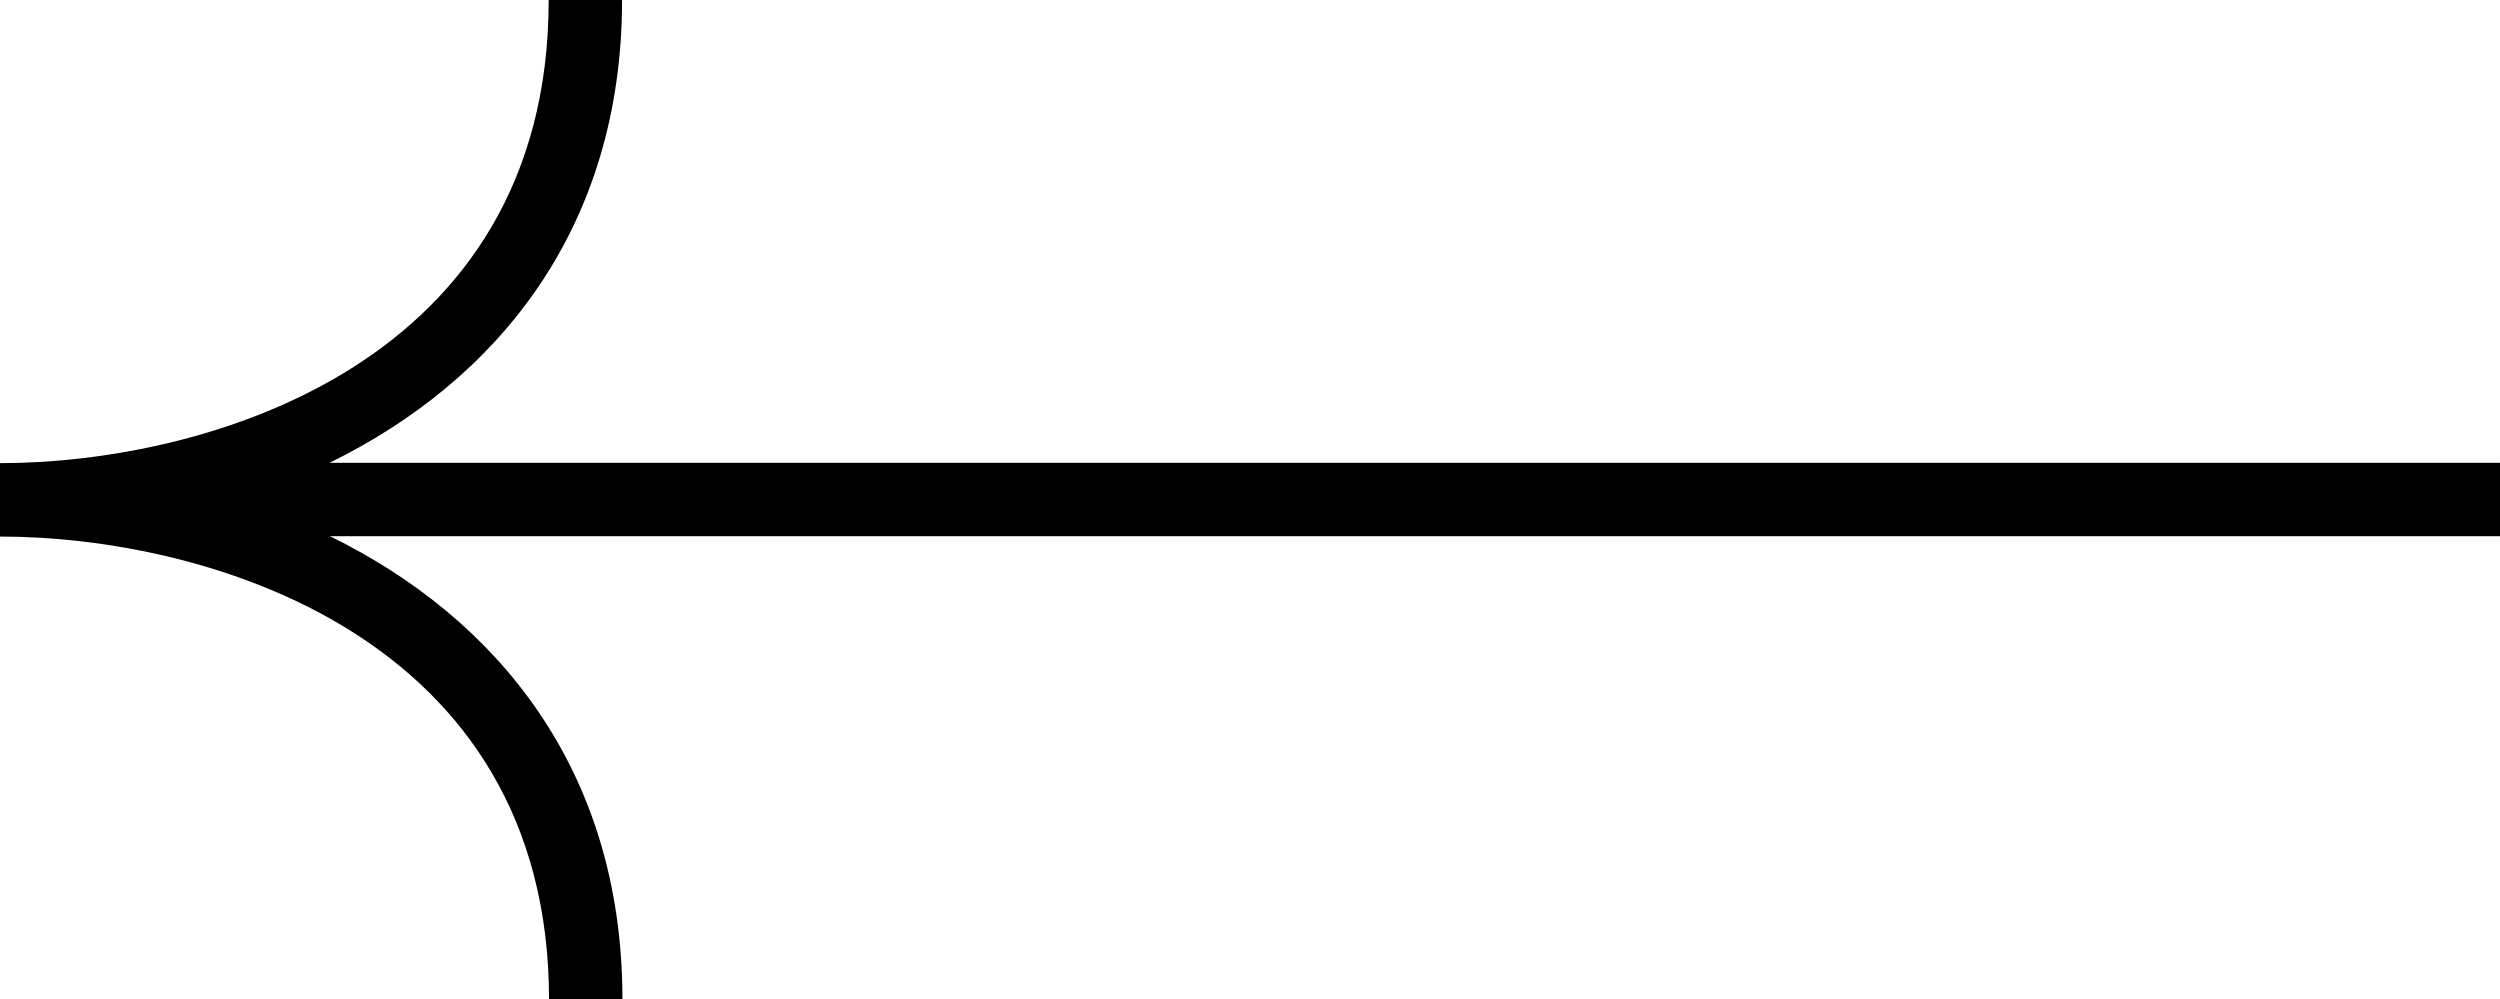 <?xml version="1.0" encoding="UTF-8"?>
<svg id="Calque_des_informations_sur_les_nuances" data-name="Calque des informations sur les nuances" xmlns="http://www.w3.org/2000/svg" viewBox="0 0 68.12 27.23">
  <path d="M14.96,27.23h2c0-6.26-3.42-10.39-7.97-12.62h59.13v-2H8.98c4.55-2.23,7.97-6.36,7.97-12.62h-2C14.96,9.96,5.56,12.62,0,12.62v2c5.56,0,14.96,2.66,14.96,12.62Z"/>
</svg>